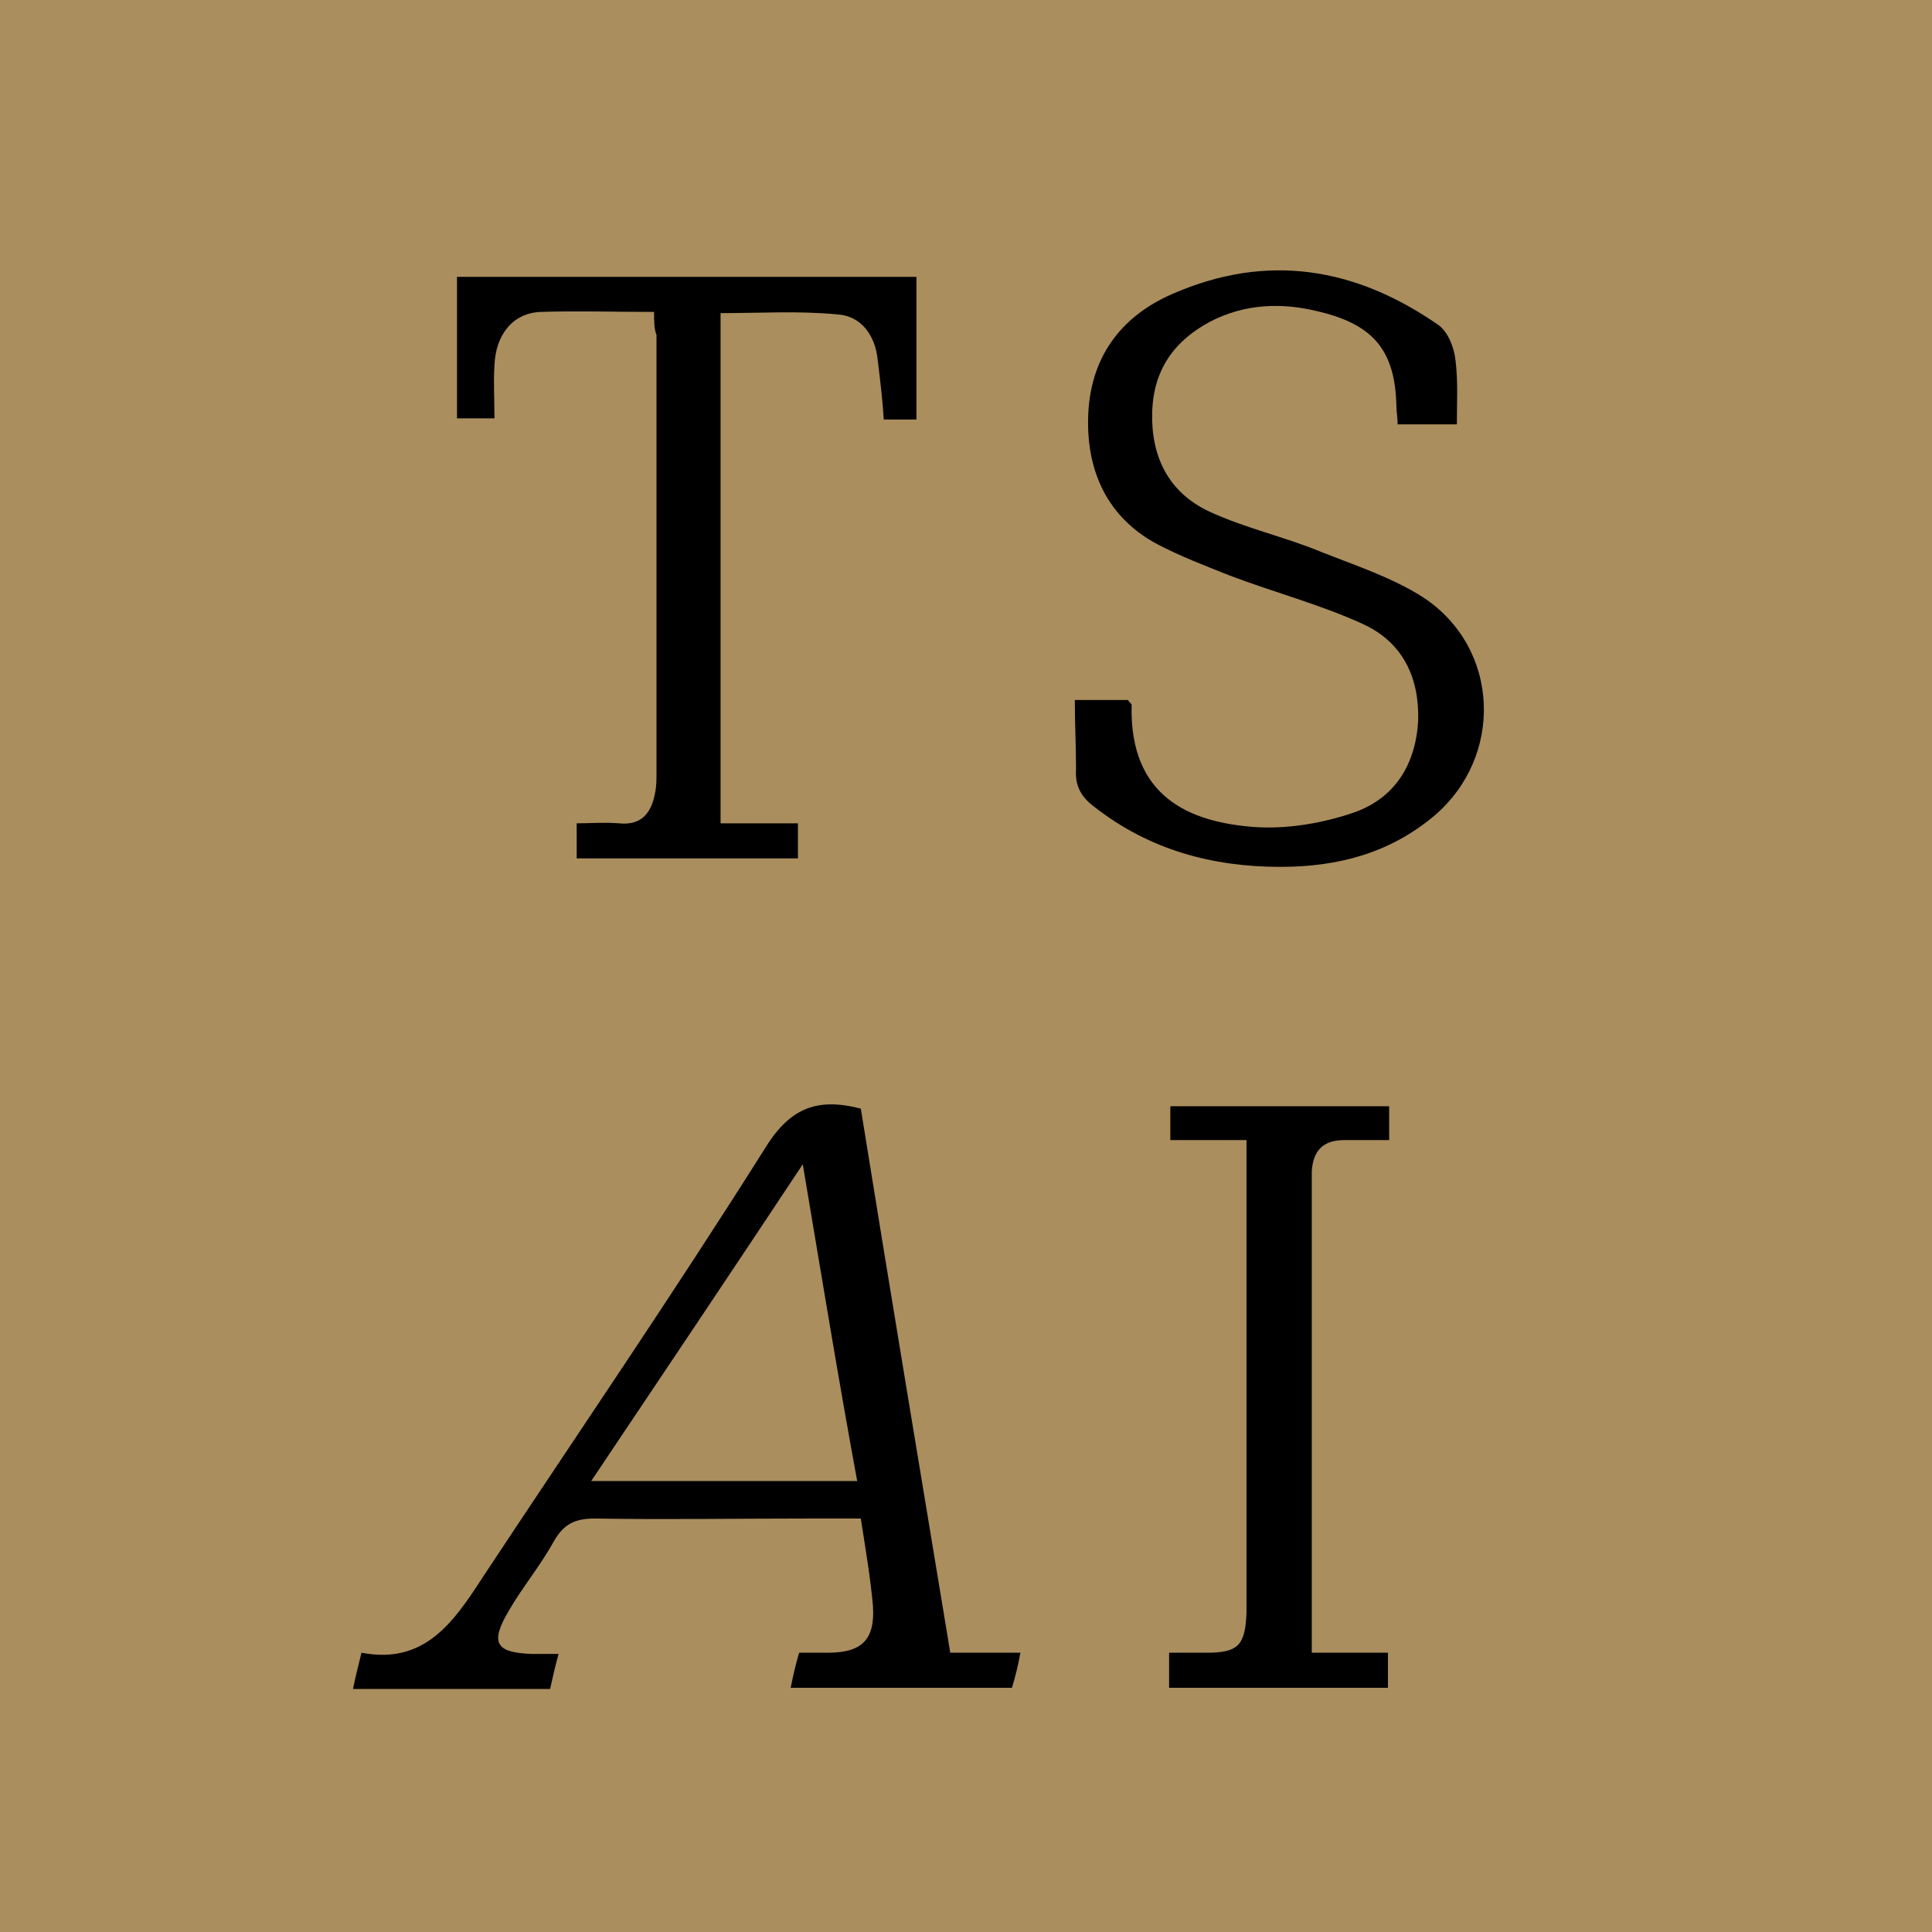 <?xml version="1.0" encoding="UTF-8"?> <svg xmlns="http://www.w3.org/2000/svg" xmlns:xlink="http://www.w3.org/1999/xlink" version="1.1" id="Layer_1" x="0px" y="0px" viewBox="0 0 159.8 159.8" style="enable-background:new 0 0 159.8 159.8;" xml:space="preserve"> <style type="text/css"> .st0{fill:#AA8E5E;} </style> <rect x="-3.9" y="-3.9" class="st0" width="167.7" height="167.7"></rect> <g> <path d="M88.9,57.9c1.7,0,3.1,0,4.4,0c0.1,0.2,0.3,0.3,0.3,0.4c-0.2,7.7,4.9,9.7,10.1,10.1c2.7,0.2,5.7-0.3,8.3-1.2 c3.4-1.2,5.1-4,5.3-7.6c0.1-3.6-1.3-6.5-4.6-8c-3.5-1.6-7.3-2.6-11-4c-2-0.8-4.1-1.6-6-2.6c-4.1-2.2-5.8-6-5.7-10.4 c0.1-4.9,2.6-8.4,7-10.3c7.8-3.4,15.1-2.2,22,2.6c0.8,0.6,1.3,1.9,1.4,3c0.2,1.7,0.1,3.4,0.1,5.2c-1.7,0-3.2,0-4.9,0 c0-0.6-0.1-1-0.1-1.5c-0.1-4.5-1.8-6.7-6.3-7.8c-3.1-0.8-6.2-0.7-9.1,0.8c-3,1.6-4.7,4-4.8,7.5c-0.1,3.6,1.3,6.6,4.7,8.2 c3,1.4,6.3,2.1,9.4,3.4c2.8,1.1,5.8,2.1,8.3,3.7c6.4,4.2,6.7,13.2,0.9,18.1c-3.7,3.1-8,4.2-12.7,4.2c-5.6,0-10.8-1.4-15.3-4.9 c-1.1-0.8-1.7-1.7-1.6-3.2C89,61.6,88.9,59.9,88.9,57.9z"></path> <path d="M54.1,25.8c-3.3,0-6.4-0.1-9.4,0c-2.3,0.1-3.7,1.9-3.8,4.4c-0.1,1.4,0,2.8,0,4.4c-1.1,0-2,0-3.1,0c0-3.9,0-7.8,0-11.7 c12.7,0,25.2,0,38,0c0,3.9,0,7.8,0,11.8c-0.9,0-1.7,0-2.7,0c-0.1-1.6-0.3-3.3-0.5-4.9c-0.2-2.1-1.4-3.7-3.4-3.8 c-3.2-0.3-6.3-0.1-9.6-0.1c0,14.1,0,28.1,0,42.2c2.2,0,4.2,0,6.4,0c0,1,0,1.9,0,2.9c-6,0-12.1,0-18.3,0c0-0.9,0-1.7,0-2.9 c1.1,0,2.3-0.1,3.5,0c1.9,0.2,2.7-0.9,3-2.6c0.1-0.5,0.1-1,0.1-1.5c0-12.1,0-24.2,0-36.3C54.1,27.2,54.1,26.6,54.1,25.8z"></path> <path d="M71.2,91.7c2.4,14.9,4.9,29.9,7.4,45c2,0,3.8,0,5.8,0c-0.2,1.1-0.4,1.9-0.7,2.9c-6.1,0-12.1,0-18.3,0 c0.2-1,0.4-1.9,0.7-2.9c0.9,0,1.6,0,2.4,0c2.8,0,3.9-1.1,3.7-3.9c-0.2-2.3-0.6-4.6-1-7.2c-1.6,0-3,0-4.5,0c-5.8,0-11.7,0.1-17.5,0 c-1.7,0-2.6,0.5-3.4,1.9c-1.1,2-2.6,3.8-3.7,5.7c-1.6,2.7-1.1,3.5,1.9,3.6c0.6,0,1.3,0,2.2,0c-0.3,1.1-0.5,2-0.7,2.9 c-5.5,0-10.8,0-16.3,0c0.2-1,0.4-1.8,0.7-3c5.2,1,7.6-2.5,10-6.2c7.8-11.8,15.8-23.5,23.3-35.4C65.2,91.8,67.4,90.7,71.2,91.7z M66.4,96.3c-5.9,8.9-11.6,17.4-17.5,26.2c7.5,0,14.7,0,22,0C69.3,113.8,67.9,105.2,66.4,96.3z"></path> <path d="M108.5,136.7c2.2,0,4.2,0,6.3,0c0,1,0,1.9,0,2.9c-6,0-12,0-18.1,0c0-0.9,0-1.7,0-2.9c1,0,2,0,3.1,0c2.6,0,3.2-0.6,3.3-3.3 c0-1.5,0-3,0-4.5c0-10.7,0-21.3,0-32c0-0.8,0-1.5,0-2.6c-2.2,0-4.2,0-6.3,0c0-1.1,0-1.9,0-2.8c6,0,12,0,18.1,0c0,0.9,0,1.7,0,2.8 c-1.3,0-2.5,0-3.7,0c-1.8,0-2.6,0.9-2.7,2.6c0,0.6,0,1.1,0,1.7C108.5,111.2,108.5,123.8,108.5,136.7z"></path> </g> </svg> 